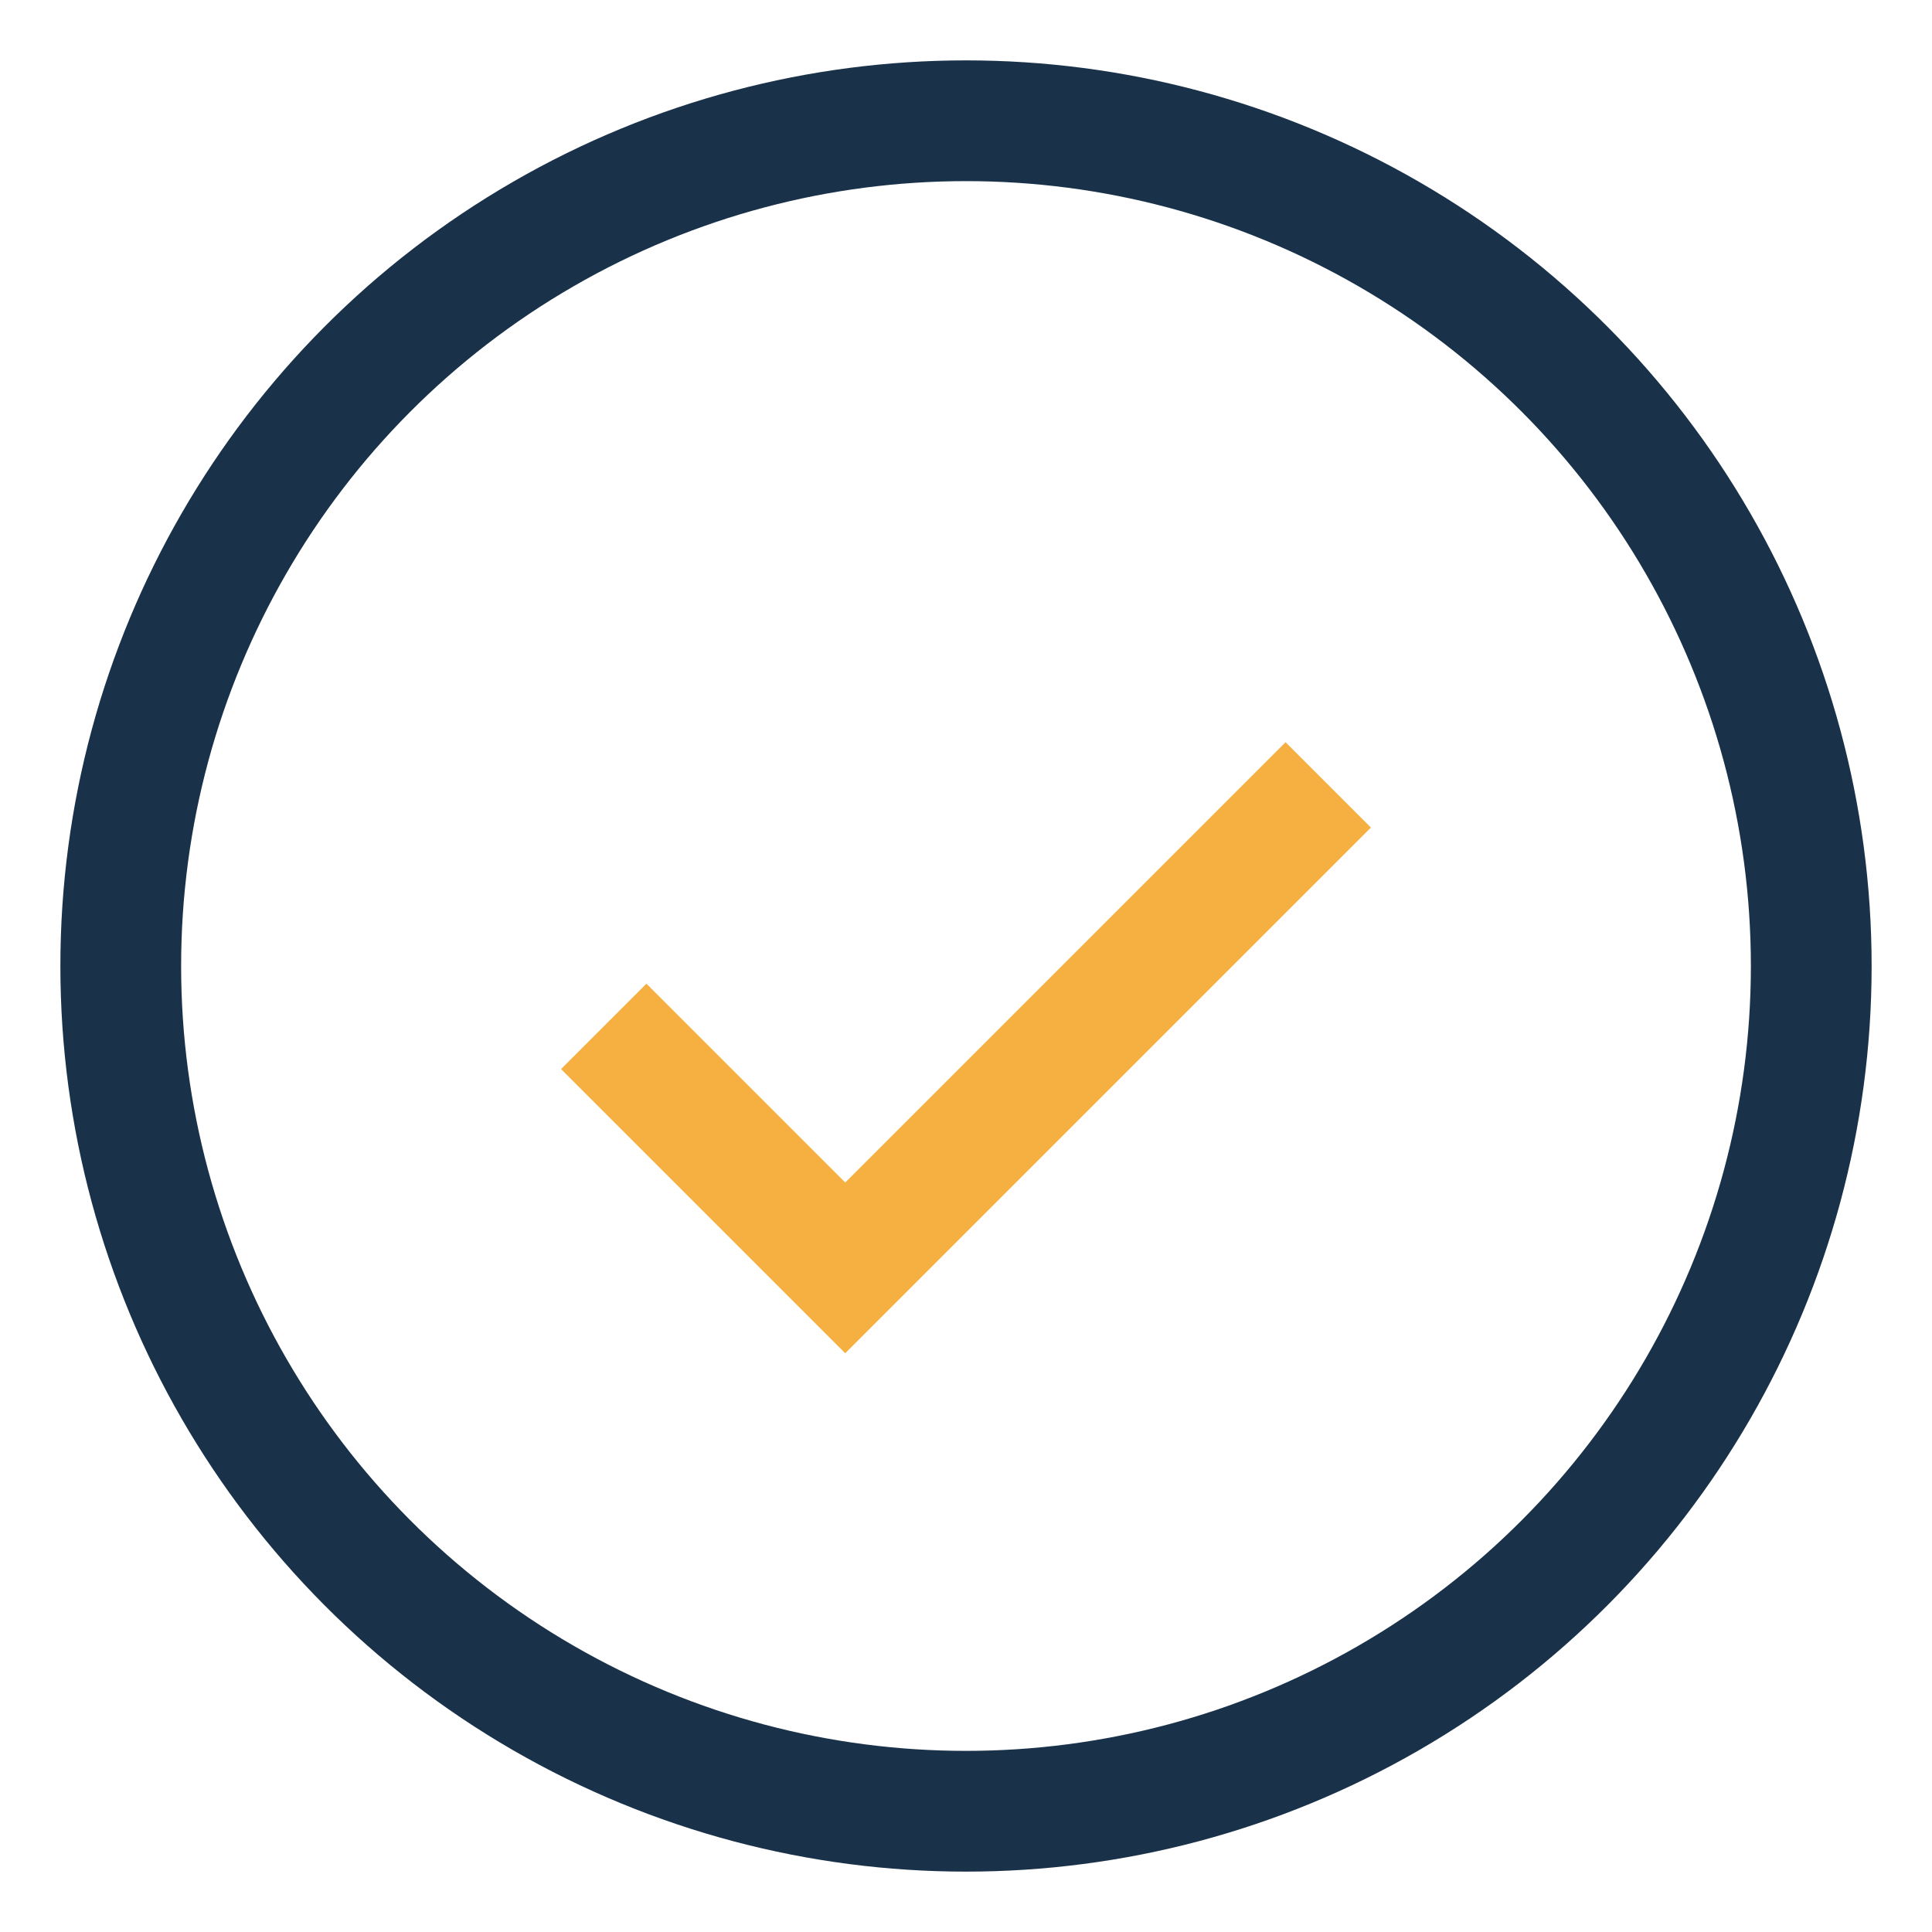 <?xml version="1.0" encoding="UTF-8"?>
<svg xmlns="http://www.w3.org/2000/svg" width="32" height="32" viewBox="0 0 32 32"><circle cx="16" cy="16" r="14" fill="none" stroke="#19324A" stroke-width="2"/><path d="M10 17l4 4 8-8" stroke="#F5B041" stroke-width="2" fill="none"/></svg>